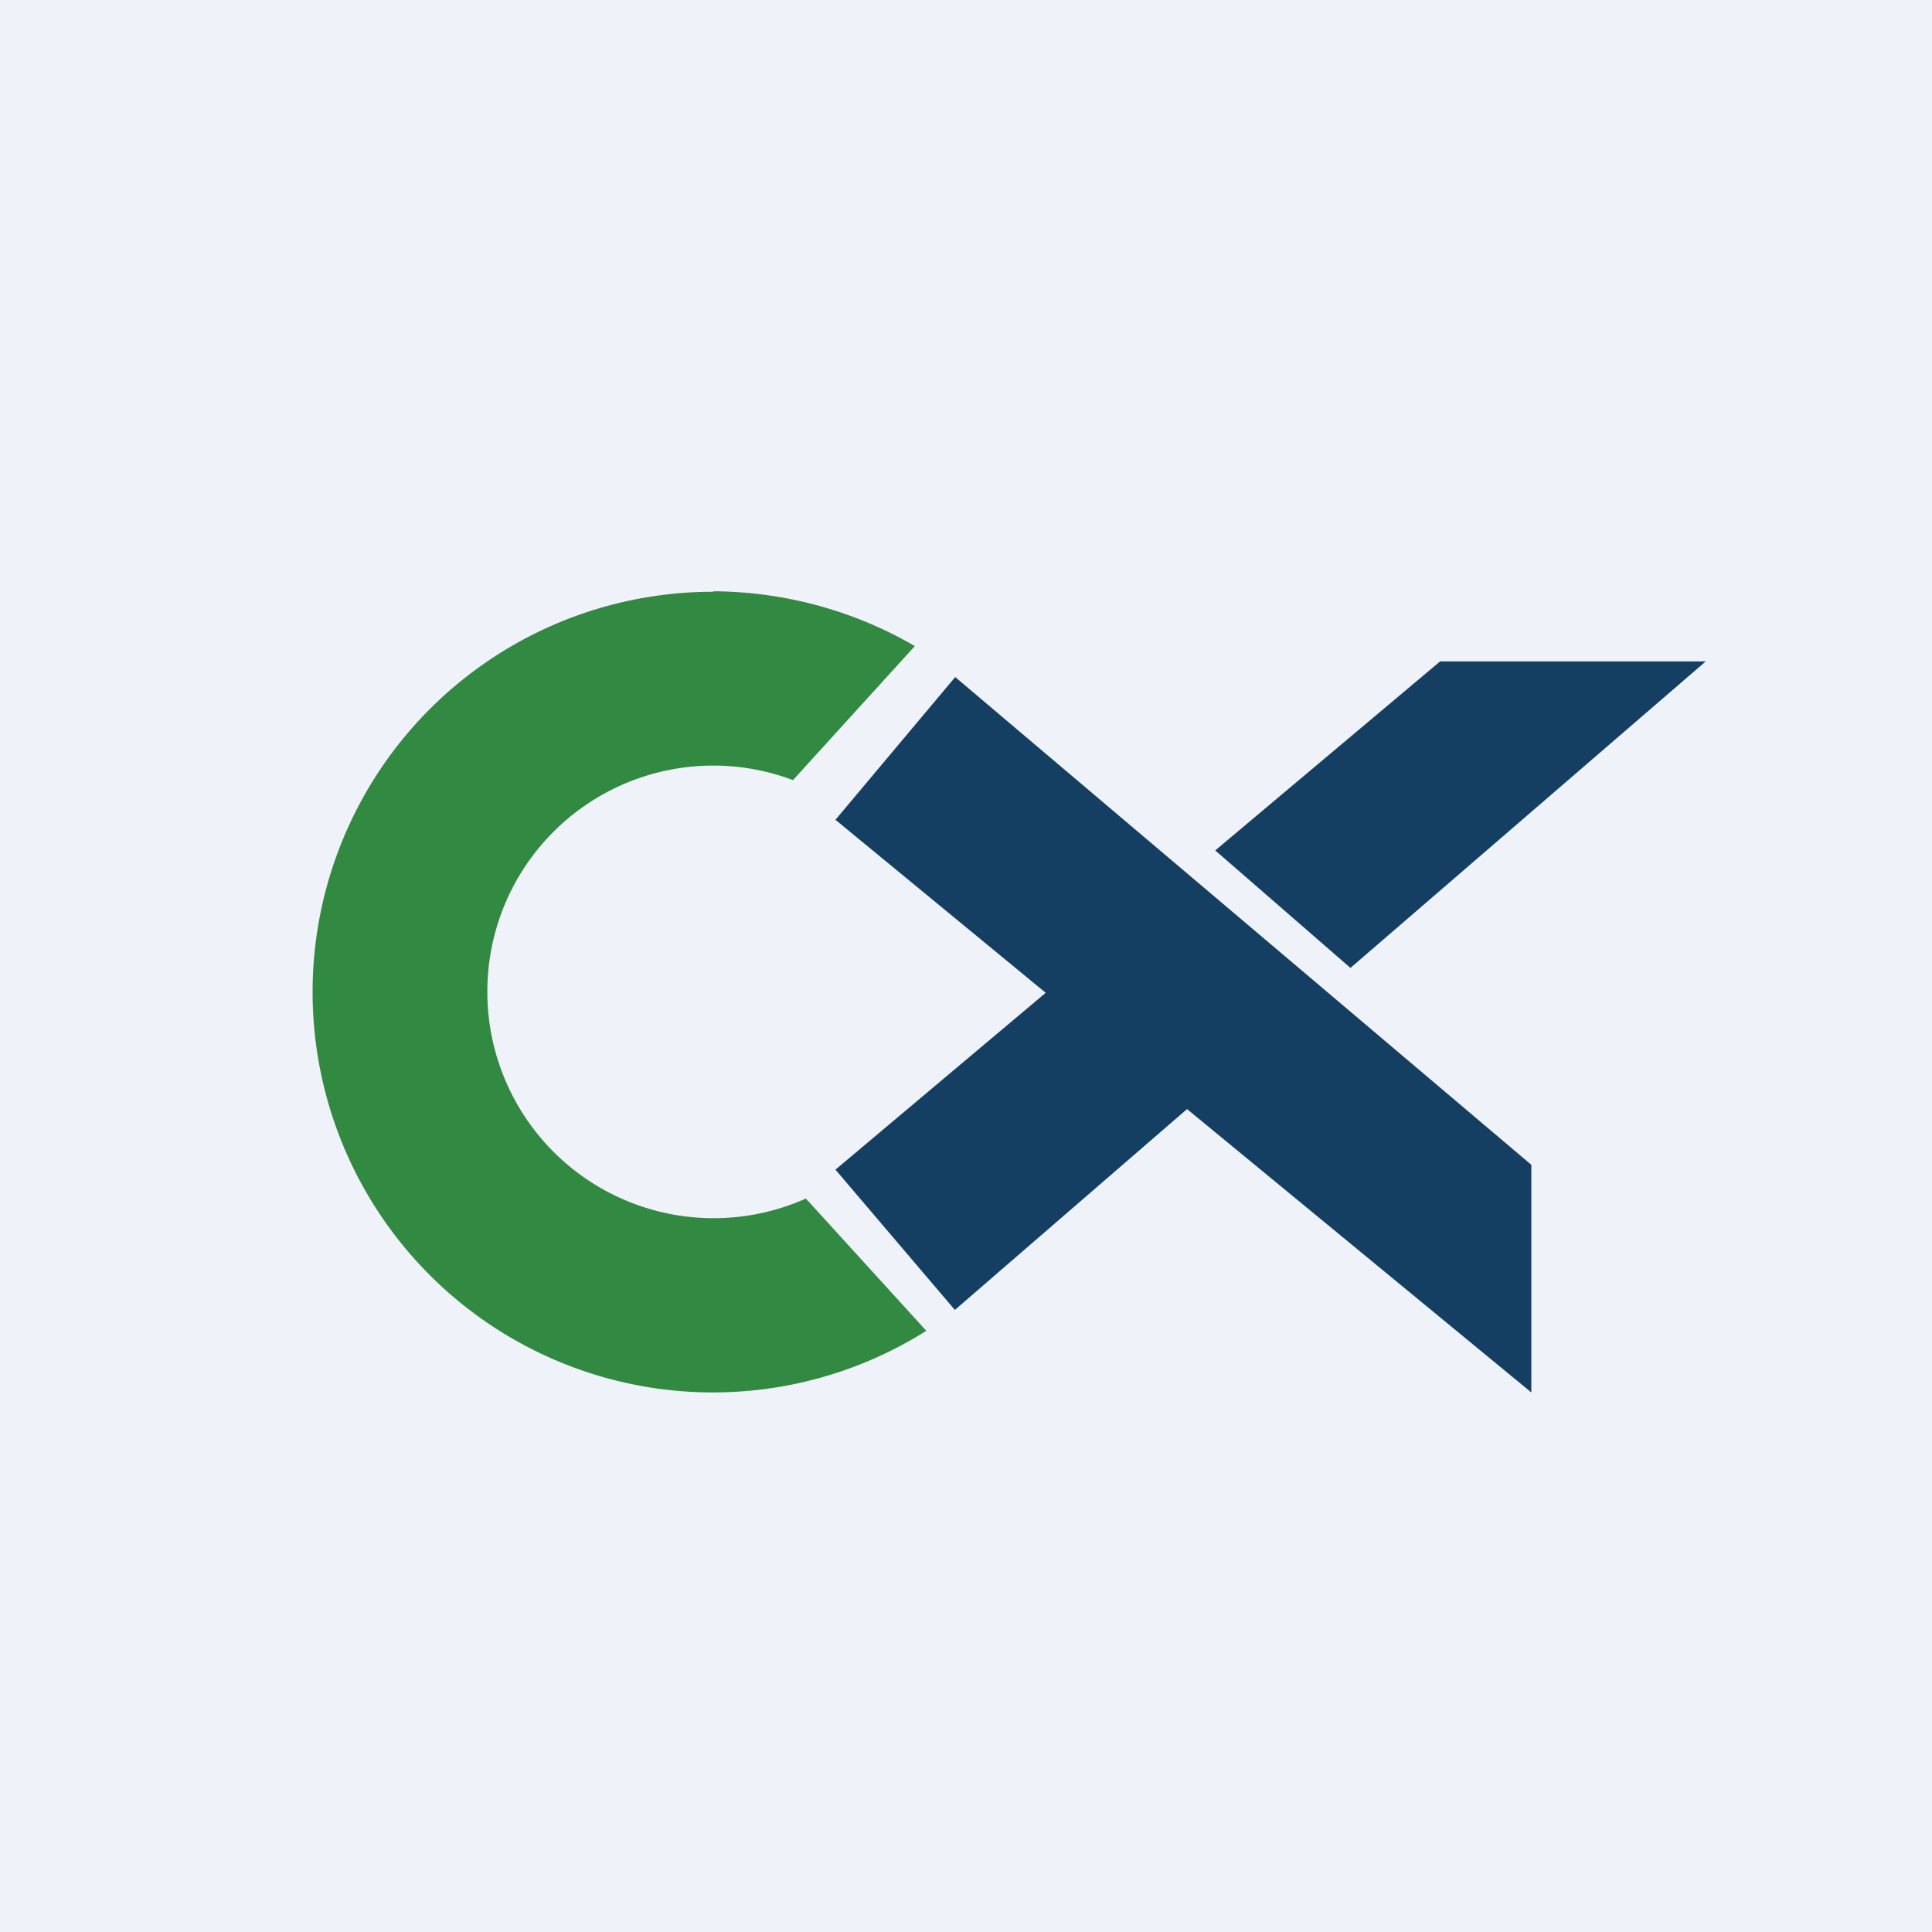 <?xml version="1.0" encoding="UTF-8"?>
<!-- generated by Finnhub -->
<svg viewBox="0 0 55.5 55.5" xmlns="http://www.w3.org/2000/svg">
<path d="M 0,0 H 55.5 V 55.5 H 0 Z" fill="rgb(239, 242, 248)"/>
<path d="M 43.99,33.455 V 40 L 34.1,31.86 L 27.43,37.63 L 24,33.6 L 30.04,28.52 L 24,23.55 L 27.44,19.45 L 44,33.47 Z M 38.8,27.81 L 34.91,24.43 L 41.37,19 H 49 L 38.8,27.8 Z" fill="rgb(20, 63, 98)"/>
<path d="M 20.49,16.985 C 22.6,17 24.58,17.57 26.28,18.56 L 22.78,22.41 A 6.49,6.49 0 0,0 14,28.5 A 6.5,6.5 0 0,0 23.15,34.43 L 26.61,38.23 A 11.5,11.5 0 1,1 20.5,17 Z" fill="rgb(50, 137, 66)"/>
</svg>
